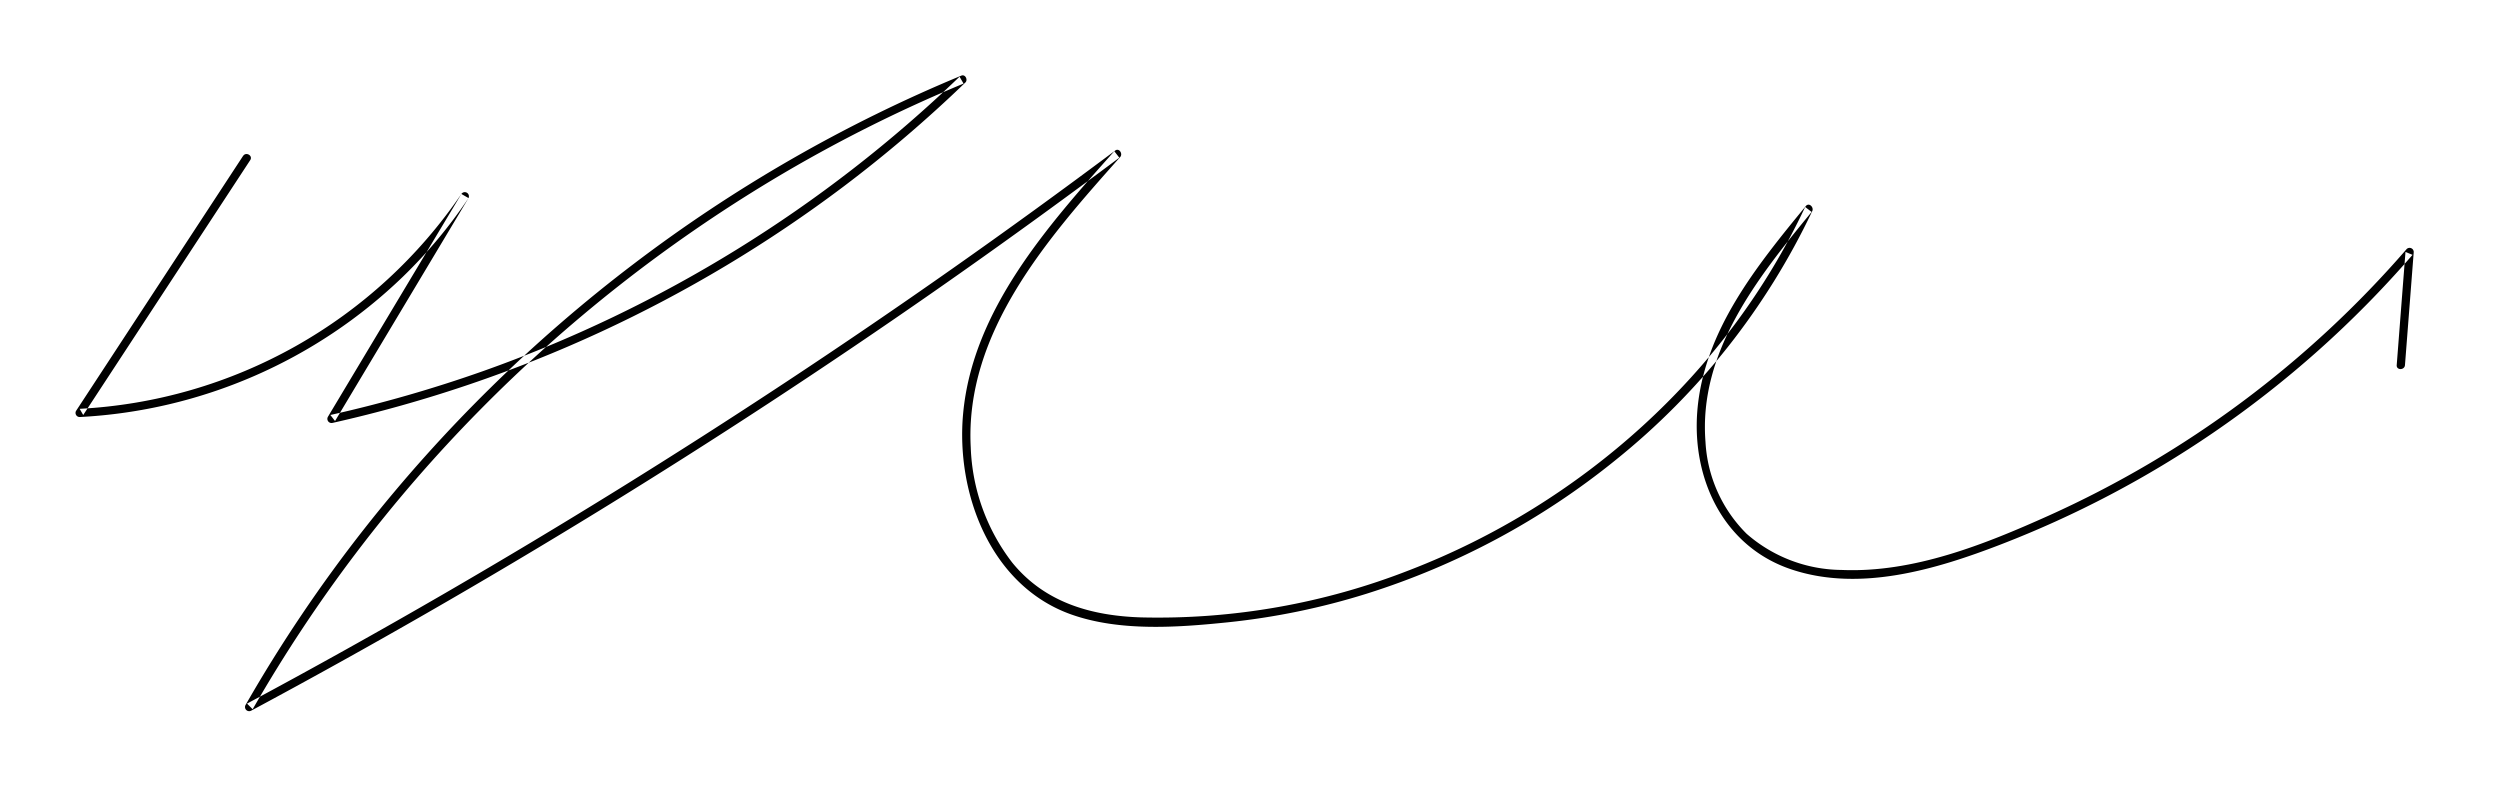 <svg xmlns="http://www.w3.org/2000/svg" width="232" height="73" viewBox="0 0 232 73">
  <defs>
    <style>
      .cls-1 {
        fill-rule: evenodd;
      }
    </style>
  </defs>
  <path class="cls-1" d="M22.555,14.472L7.06,38.127a0.384,0.384,0,0,0,.331.574A46.672,46.672,0,0,0,37.418,25.651a44.9,44.9,0,0,0,6.06-7.27L42.816,18,30.427,38.684a0.387,0.387,0,0,0,.433.561A123.967,123.967,0,0,0,78.305,17.293,123.144,123.144,0,0,0,89.587,7.656c0.257-.248-0.007-0.79-0.373-0.638A136.658,136.658,0,0,0,58.82,24.481,138.218,138.218,0,0,0,33.839,49.029a135.084,135.084,0,0,0-11.056,16.4,0.386,0.386,0,0,0,.524.522A639.028,639.028,0,0,0,86.8,26.968q8.638-6.026,17.072-12.335l-0.464-.6C97.253,20.938,90.273,28.745,89.379,38.37,88.693,45.759,91.907,54.348,99.4,57.018c4.5,1.6,9.836,1.216,14.517.735A65.881,65.881,0,0,0,126.808,55.1a70.107,70.107,0,0,0,23.11-12.4,65.786,65.786,0,0,0,18.261-23.113c0.168-.361-0.306-0.824-0.6-0.462-4.555,5.548-9.479,11.6-10.069,19.033-0.5,6.331,2.452,12.6,8.766,14.694,6.354,2.111,13.421-.02,19.4-2.327a96.452,96.452,0,0,0,19.672-10.34,96.549,96.549,0,0,0,18.535-16.536l-0.654-.27q-0.408,5.253-.814,10.505c-0.038.49,0.728,0.487,0.766,0q0.408-5.253.814-10.505a0.387,0.387,0,0,0-.654-0.27,96.178,96.178,0,0,1-33.212,24.737c-5.961,2.68-12.566,5.329-19.227,5.045a13.553,13.553,0,0,1-8.813-3.354A13,13,0,0,1,158.269,41c-0.655-8.352,4.851-15.243,9.85-21.332l-0.6-.462C160.286,34.65,146.725,46.762,130.822,52.9a64.062,64.062,0,0,1-24.908,4.395c-4.647-.144-8.956-1.377-11.971-5.076A18.564,18.564,0,0,1,90.086,41.53c-0.577-10.7,7.2-19.476,13.868-26.957,0.27-.3-0.1-0.875-0.465-0.6A638.754,638.754,0,0,1,41.324,55.033q-9.116,5.283-18.4,10.262l0.524,0.522A135.2,135.2,0,0,1,44.486,38.1,137.652,137.652,0,0,1,71.738,16.656a134.715,134.715,0,0,1,17.68-8.9l-0.373-.638a123.072,123.072,0,0,1-44.2,27.316,123,123,0,0,1-14.187,4.077l0.433,0.561L43.478,18.381A0.383,0.383,0,0,0,42.816,18,45.732,45.732,0,0,1,7.391,37.938l0.331,0.574,15.5-23.655c0.27-.413-0.393-0.8-0.662-0.385h0Z"/>
</svg>